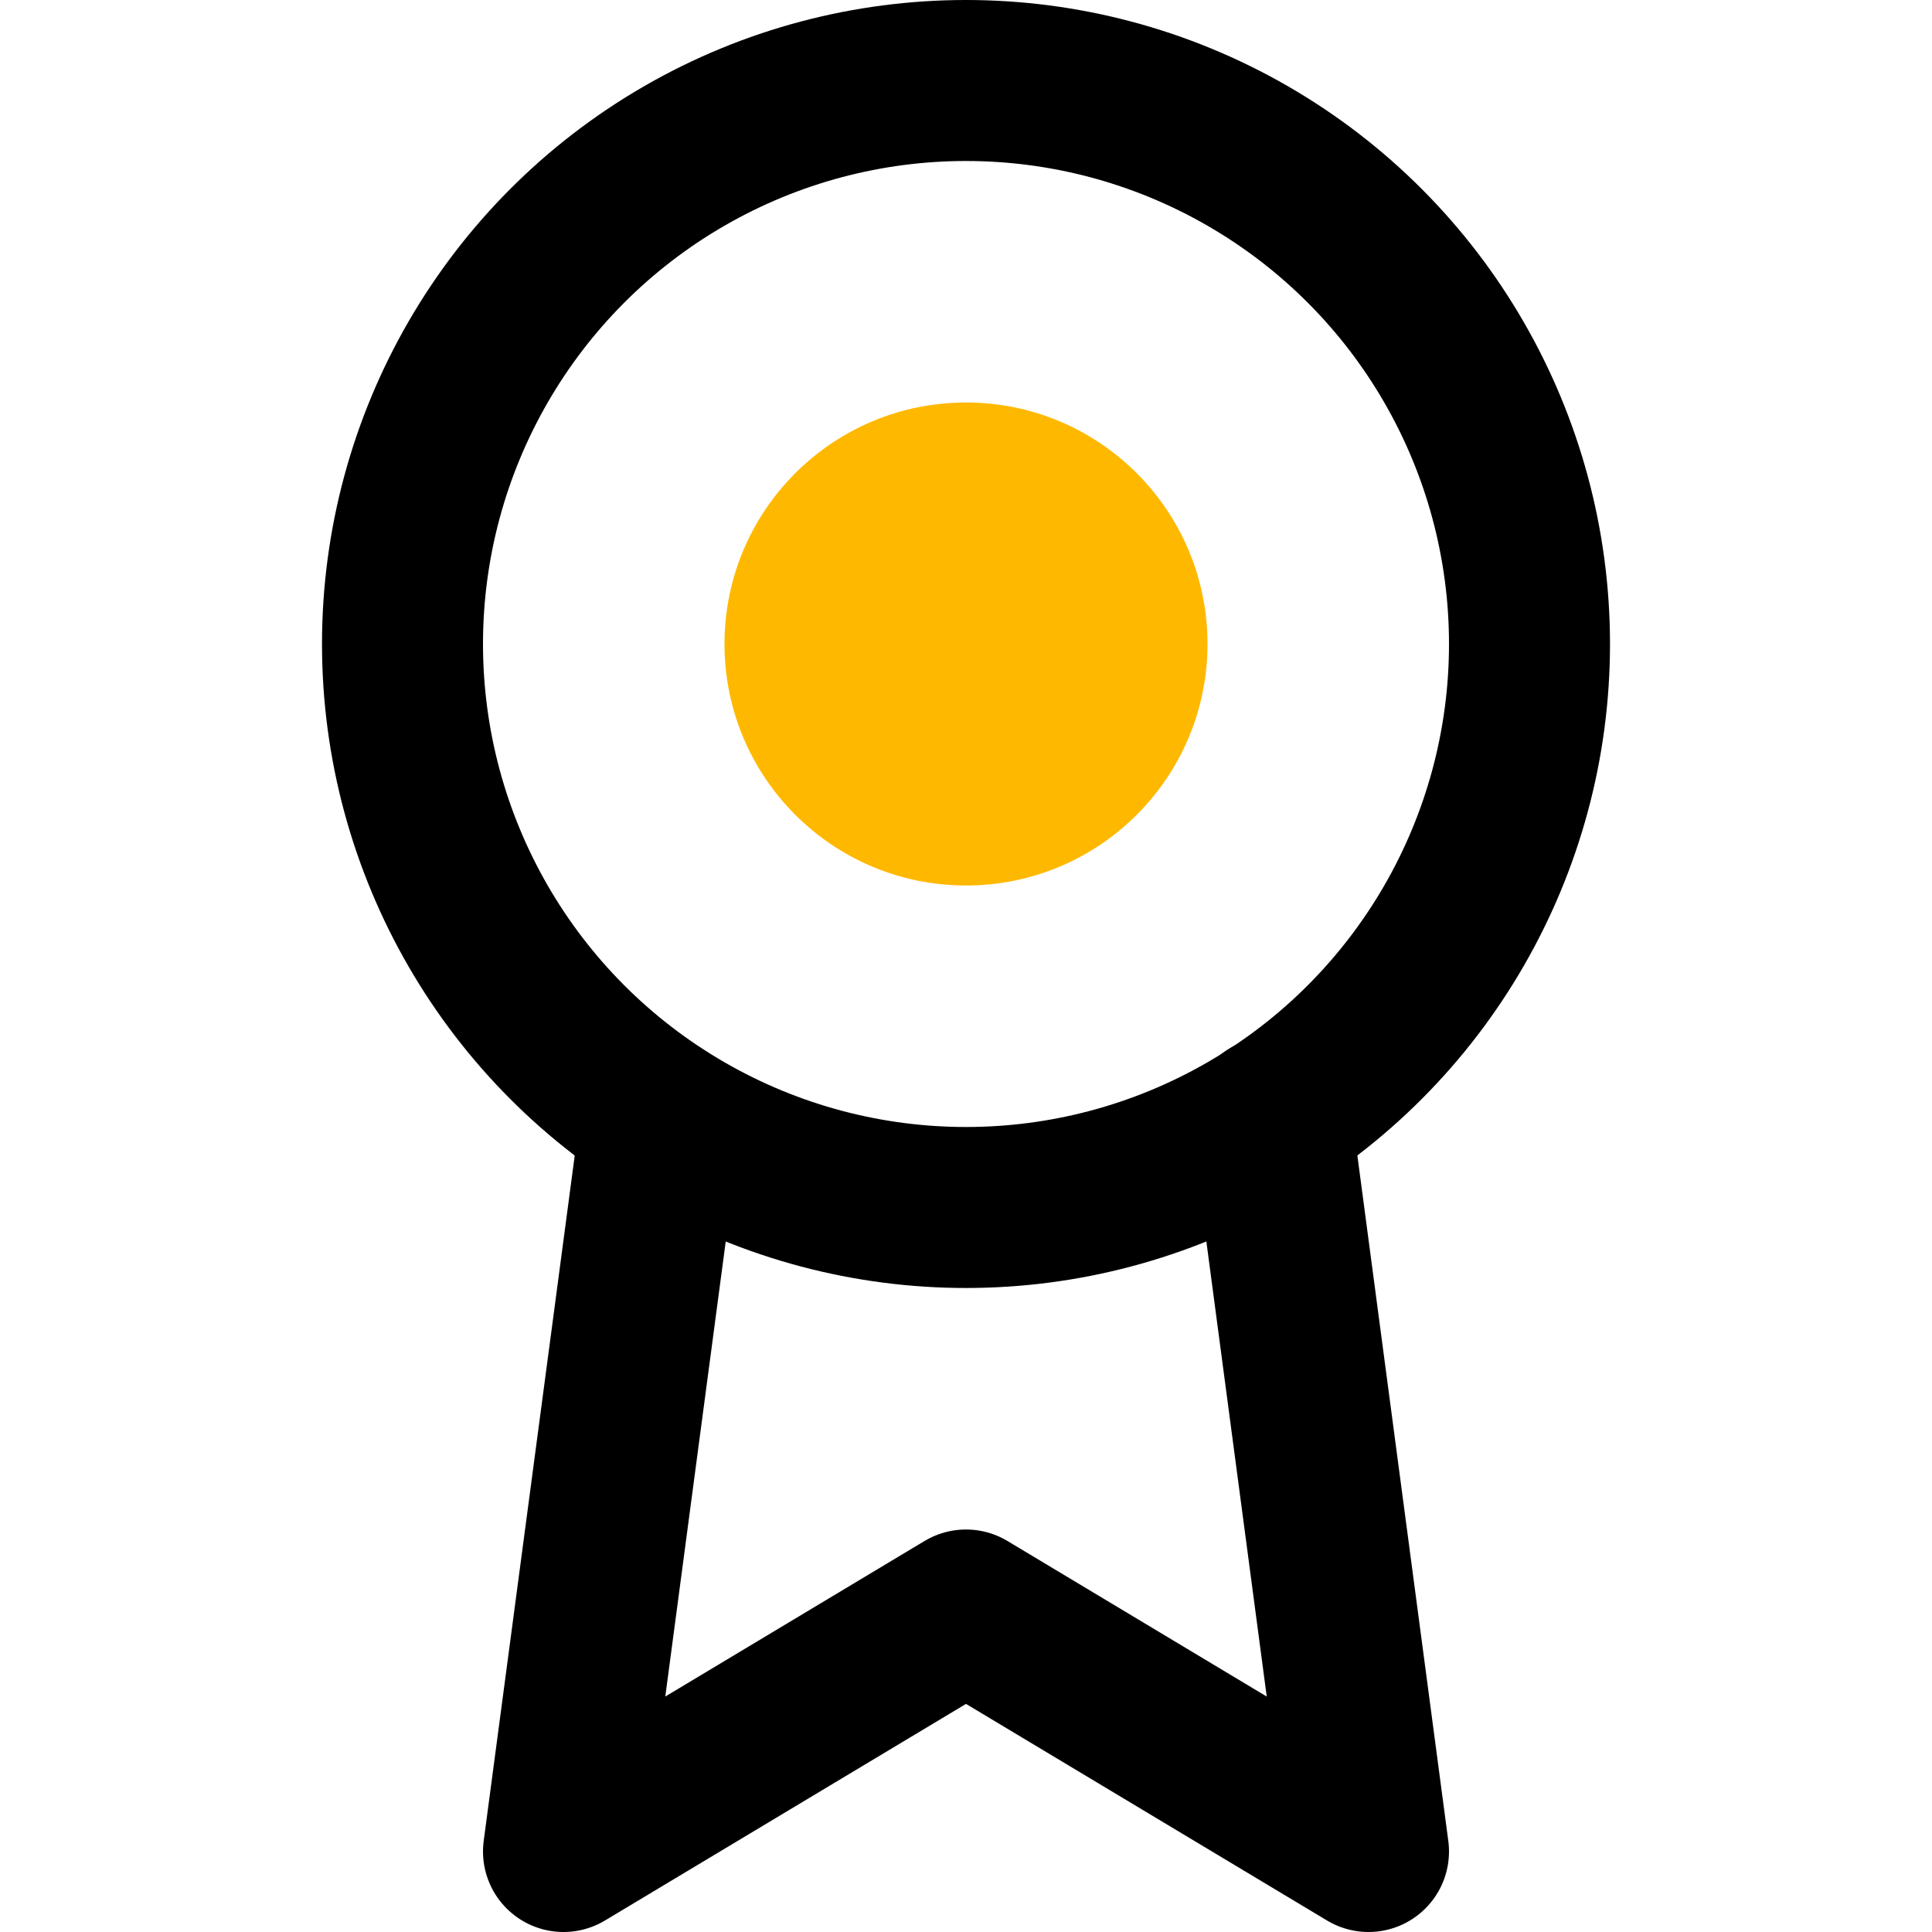 <svg width="24" height="24" viewBox="0 0 24 24" fill="none" xmlns="http://www.w3.org/2000/svg">
  <circle cx="12" cy="8" r="7" stroke="currentColor" stroke-width="2" stroke-linecap="round" stroke-linejoin="round"/>
  <path d="M8.21 13.89L7 23L12 20L17 23L15.79 13.88" stroke="currentColor" stroke-width="2" stroke-linecap="round" stroke-linejoin="round"/>
  <circle cx="12" cy="8" r="3" fill="#FFB800"/>
</svg>
